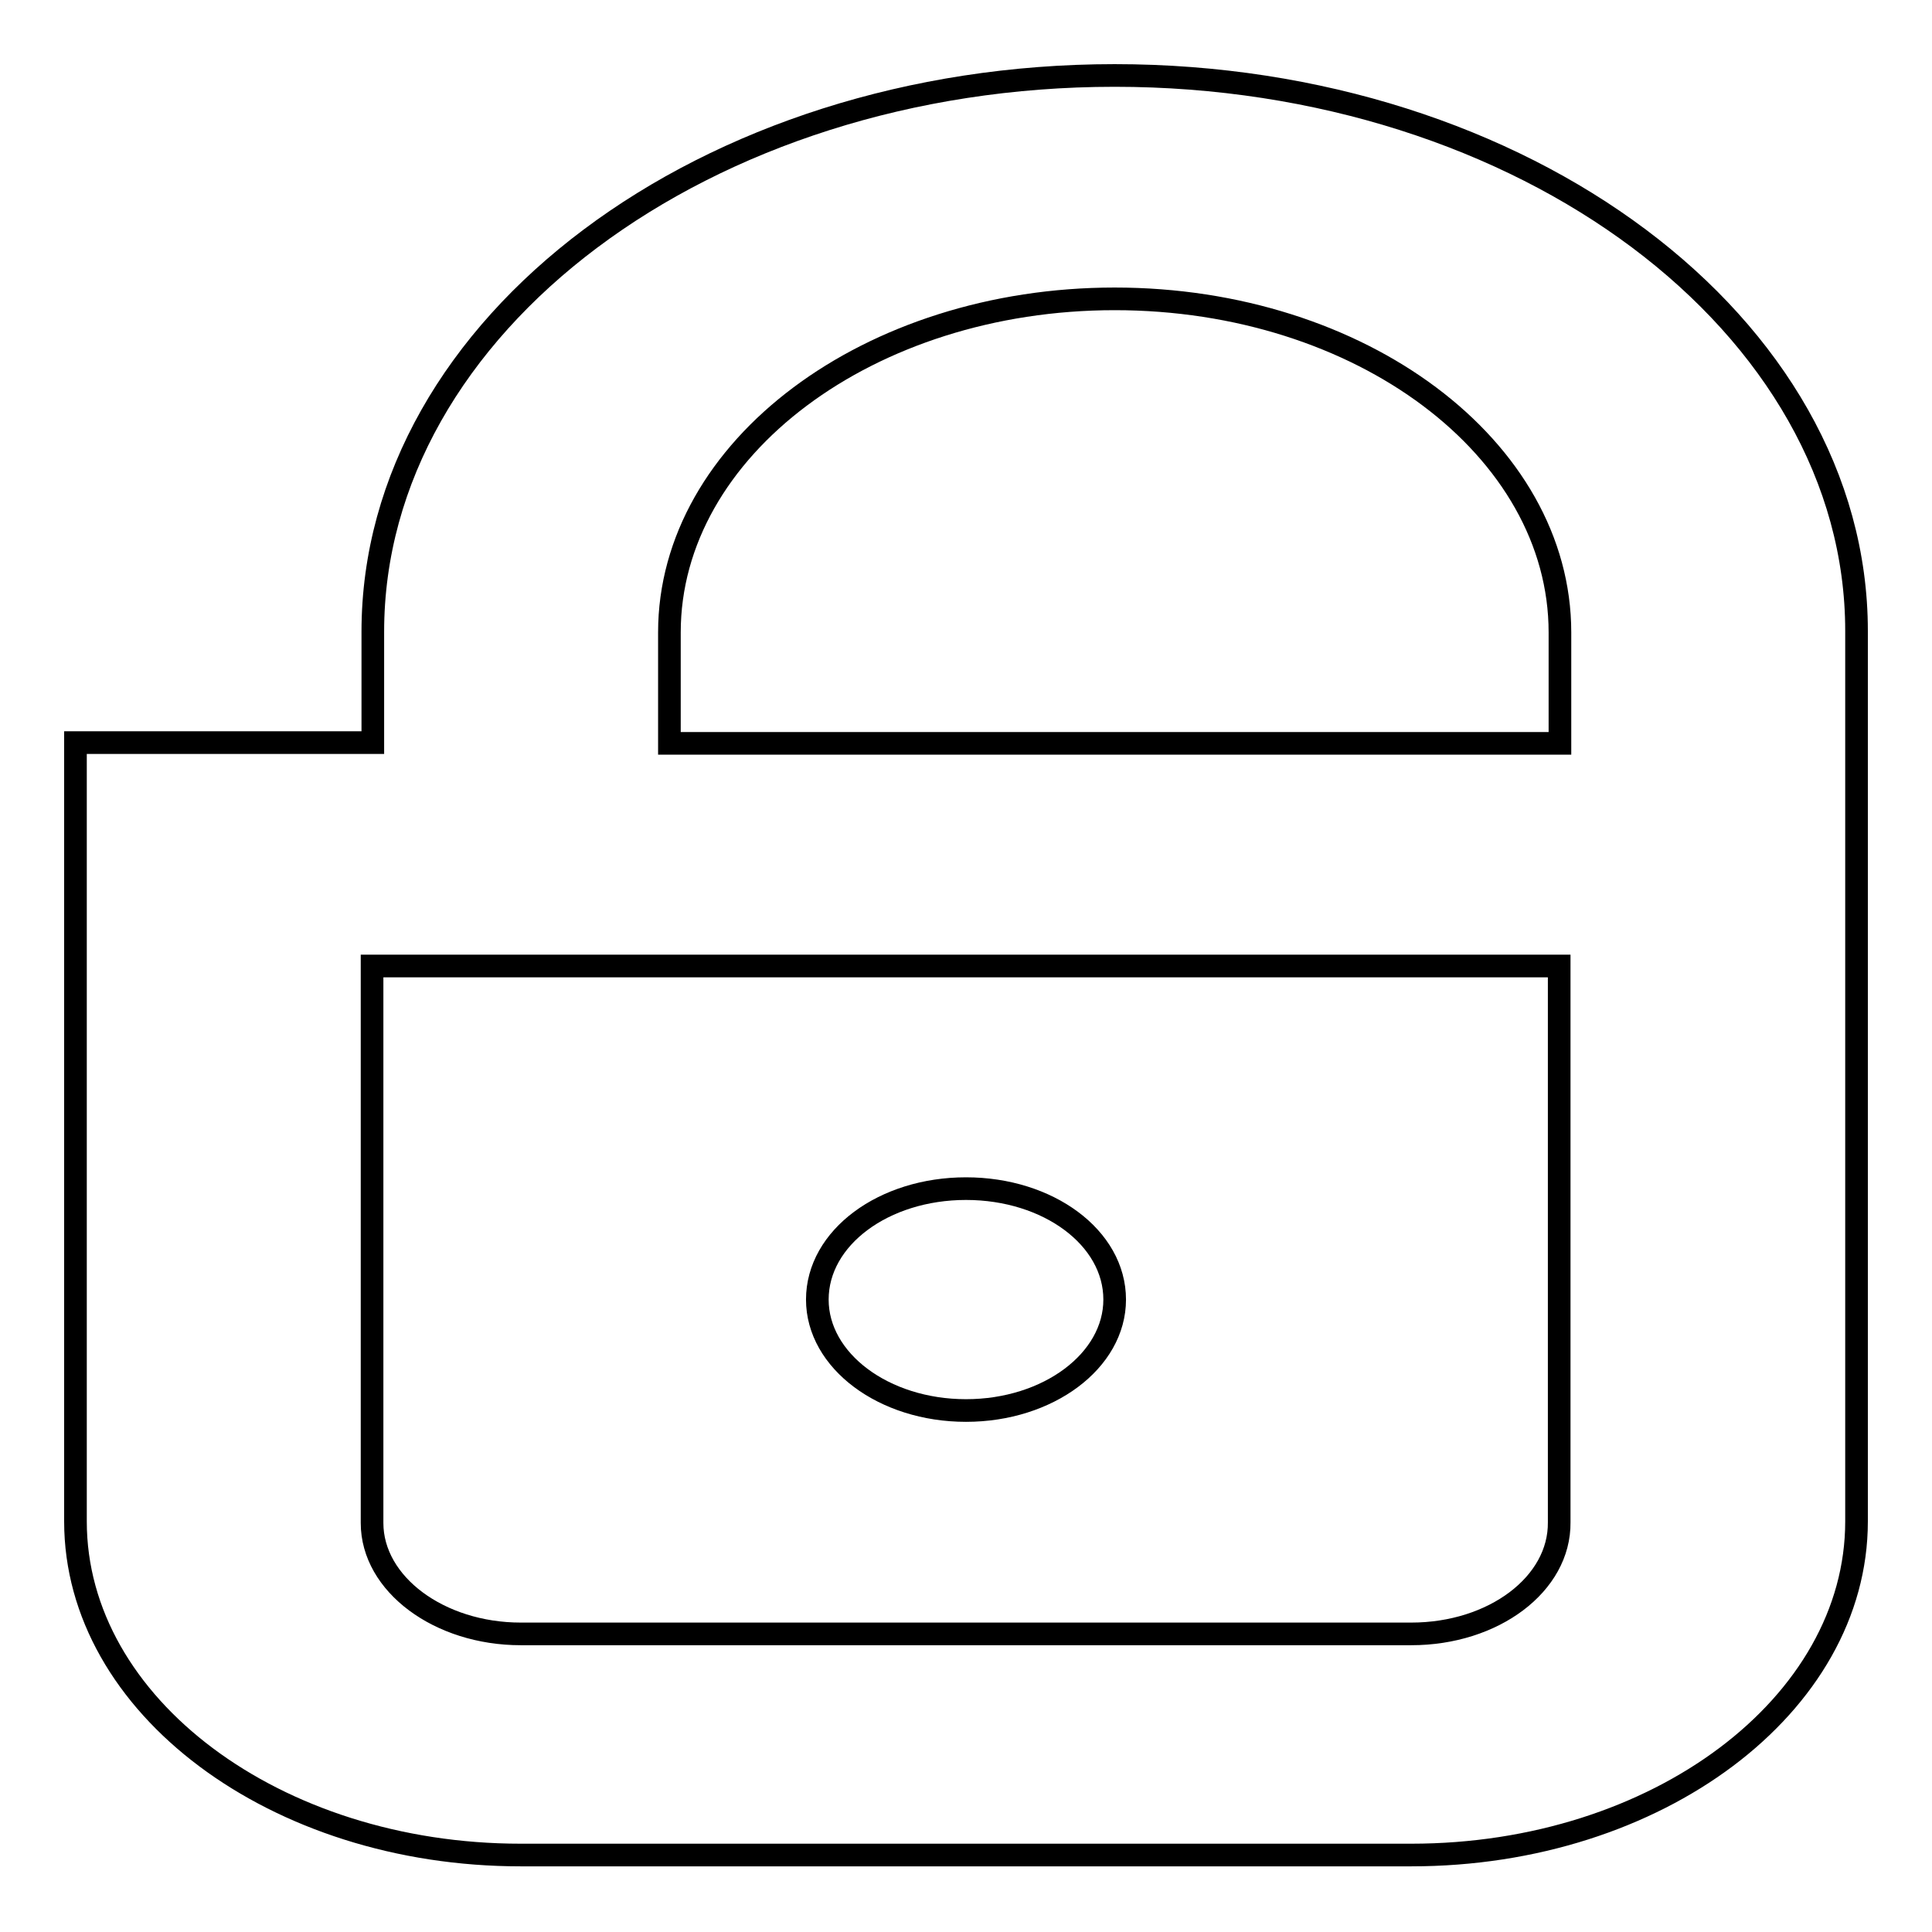 <?xml version="1.0" encoding="utf-8"?>
<!-- Svg Vector Icons : http://www.onlinewebfonts.com/icon -->
<!DOCTYPE svg PUBLIC "-//W3C//DTD SVG 1.1//EN" "http://www.w3.org/Graphics/SVG/1.1/DTD/svg11.dtd">
<svg version="1.1" xmlns="http://www.w3.org/2000/svg" xmlns:xlink="http://www.w3.org/1999/xlink" x="0px" y="0px" viewBox="0 0 256 256" enable-background="new 0 0 256 256" xml:space="preserve">
<g><g><path stroke-width="3" fill-opacity="0" stroke="#000000"  d="M147.7,10c-54.2,0-98.3,33.1-98.3,73.7v14.7H10v103.2c0,24.4,26.5,44.2,59,44.2h118c32.6,0,59-19.9,59-44.2v-118C246,43.1,201.9,10,147.7,10z M88.7,83.8c0-24.4,26.5-44.2,59-44.2c32.6,0,59,19.8,59,44.2v14.7h-118V83.8z M187,216.5H69c-10.8,0-19.7-6.6-19.7-14.7V128h157.3v73.7C206.7,209.9,197.9,216.5,187,216.5z"/><path stroke-width="3" fill-opacity="0" stroke="#000000"  d="M147.7,172.2c0,8.1-8.8,14.7-19.7,14.7c-10.9,0-19.7-6.6-19.7-14.7c0-8.2,8.8-14.7,19.7-14.7C138.9,157.5,147.7,164,147.7,172.2z"/></g></g>
</svg>